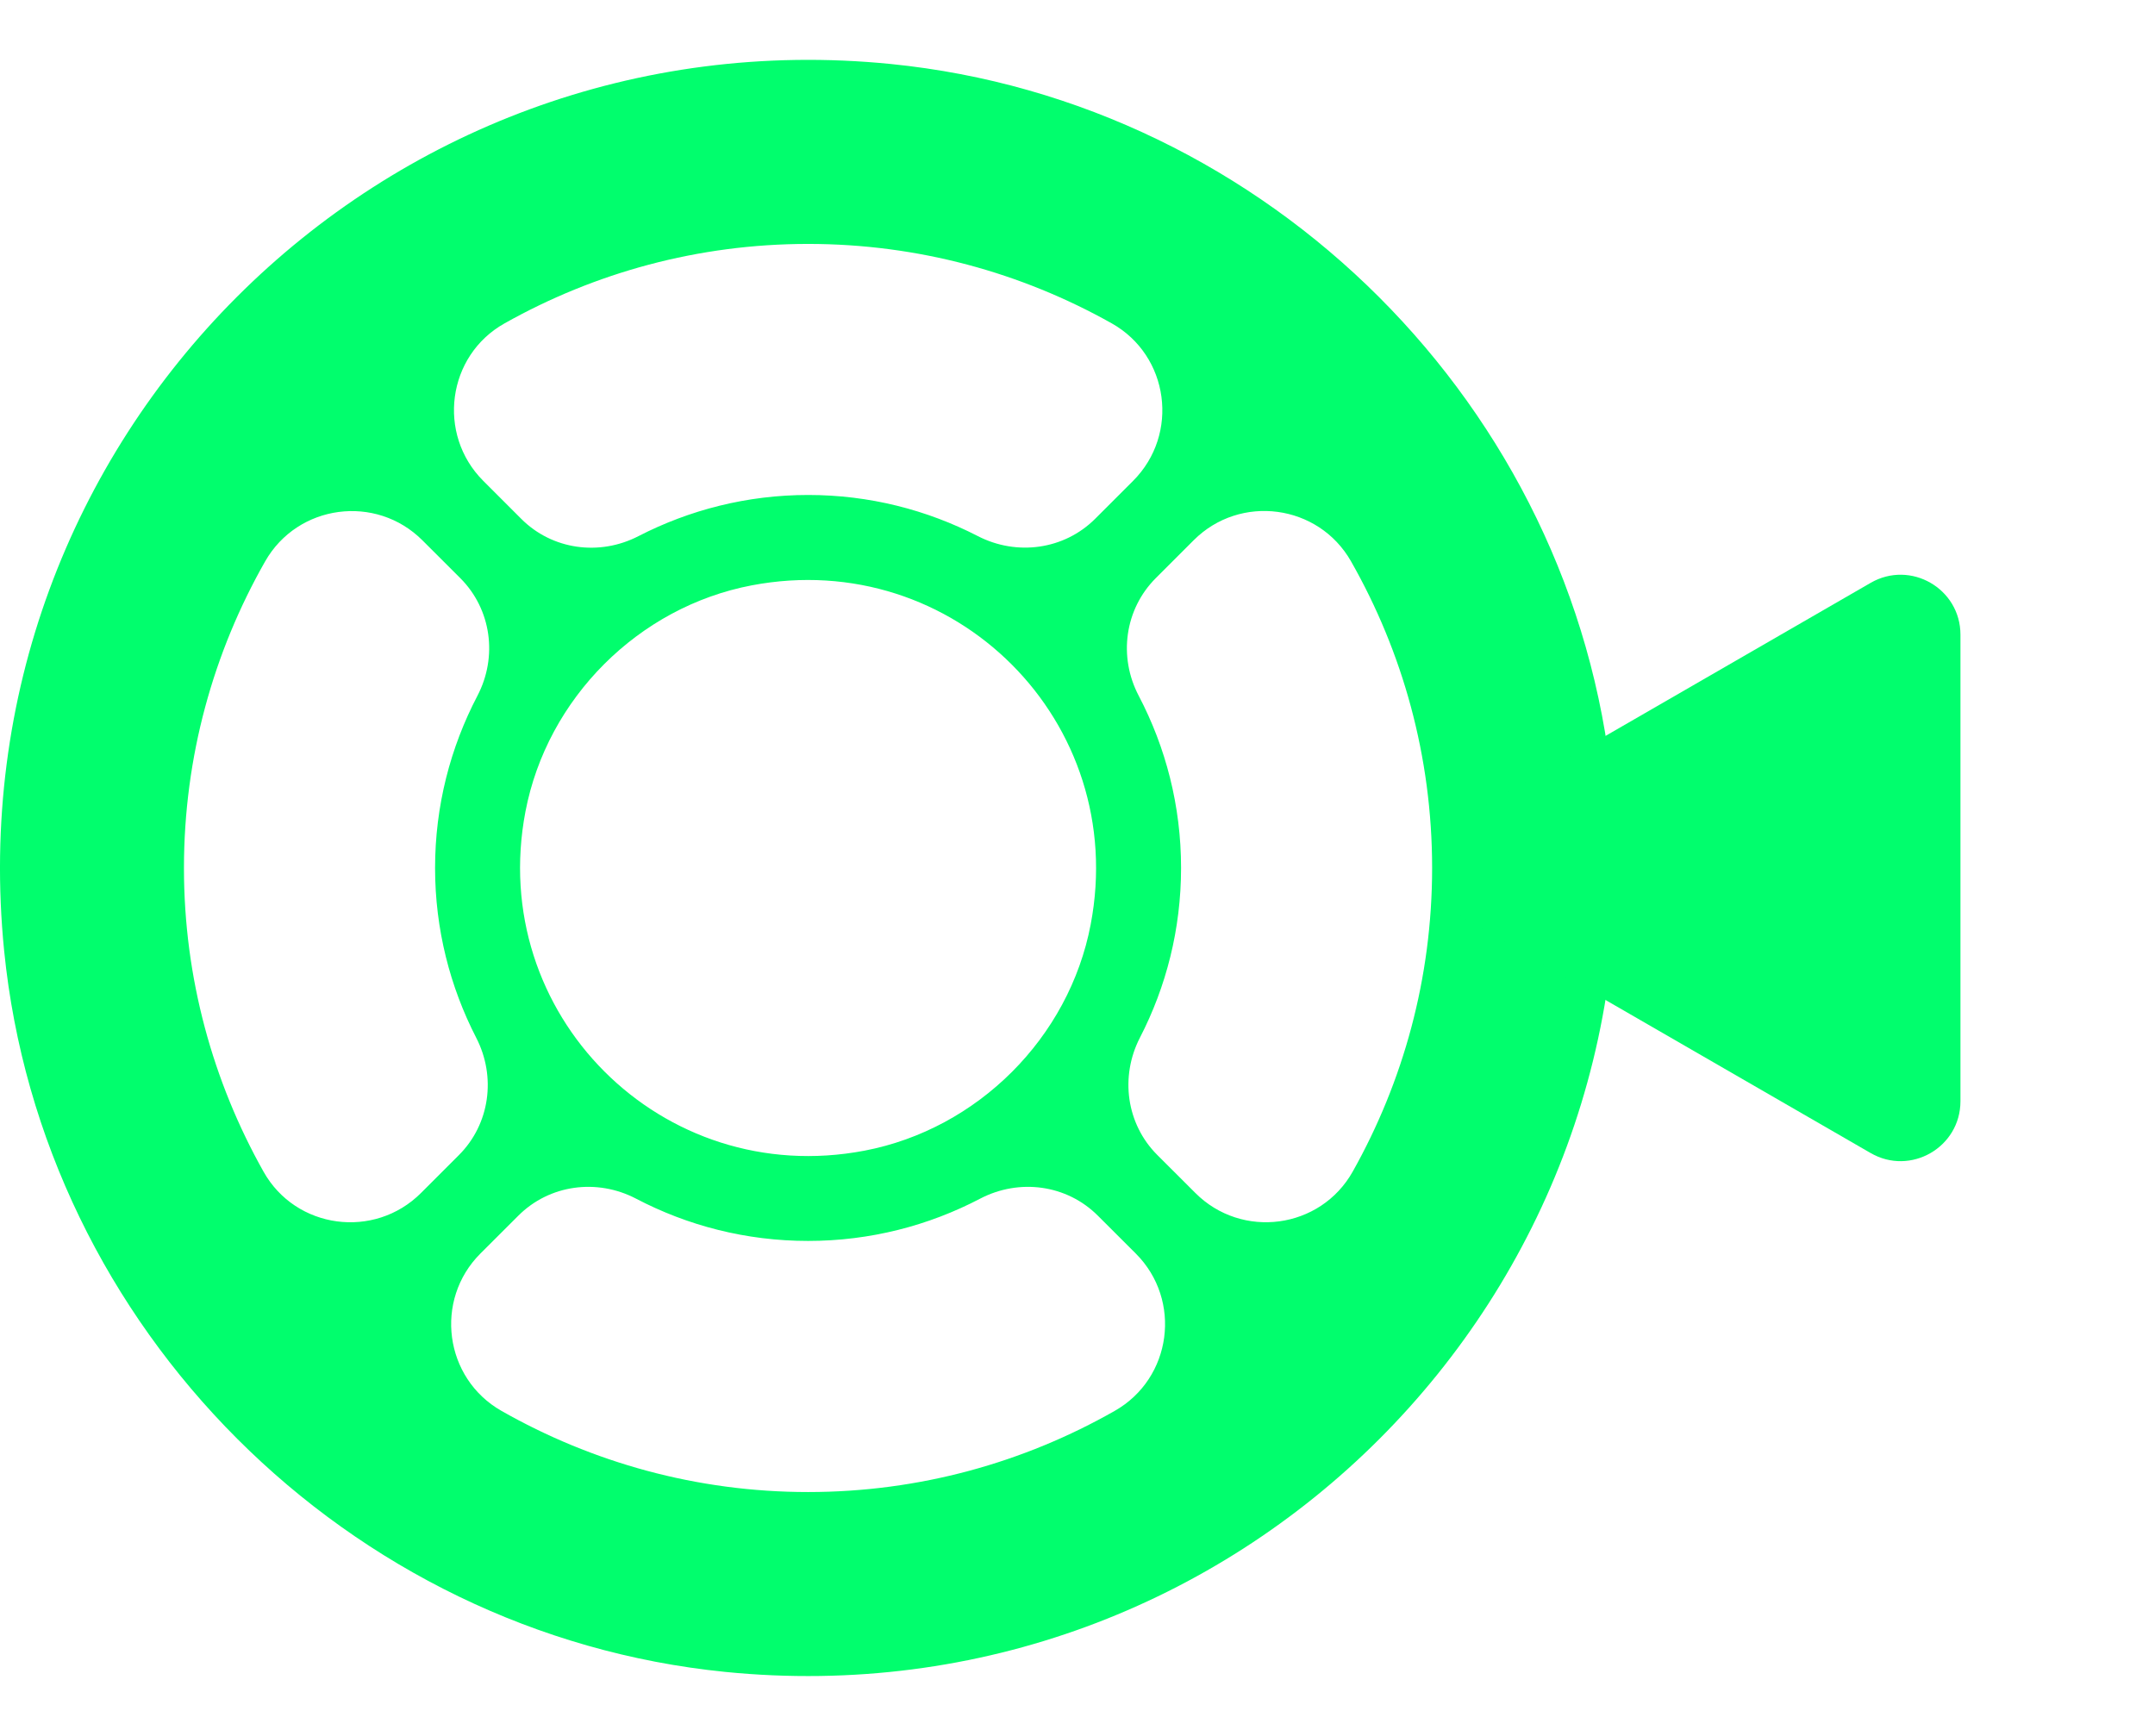 <svg width="36" height="29" viewBox="0 0 36 29" fill="none" xmlns="http://www.w3.org/2000/svg">
<path d="M14.88 1.069C6.355 0.218 -0.783 7.356 0.069 15.882C0.7 22.193 5.805 27.299 12.116 27.931C20.643 28.784 27.784 21.645 26.931 13.116C26.3 6.805 21.194 1.7 14.88 1.069ZM13.5 4.075C15.341 4.075 17.07 4.558 18.572 5.402C19.532 5.942 19.707 7.254 18.929 8.033L18.295 8.667C17.777 9.184 16.987 9.291 16.337 8.957C15.485 8.518 14.522 8.269 13.502 8.269C12.48 8.269 11.516 8.519 10.665 8.957C10.014 9.293 9.224 9.186 8.707 8.667L8.073 8.033C7.294 7.254 7.469 5.94 8.429 5.402C9.93 4.558 11.659 4.075 13.5 4.075ZM14.442 19.223C11.057 19.869 8.131 16.942 8.778 13.557C9.14 11.666 10.666 10.139 12.557 9.779C15.943 9.134 18.867 12.06 18.22 15.445C17.86 17.335 16.334 18.861 14.442 19.223ZM3.073 14.501C3.073 12.639 3.568 10.892 4.429 9.379C4.973 8.423 6.28 8.25 7.057 9.027L7.69 9.659C8.21 10.18 8.316 10.973 7.975 11.625C7.524 12.487 7.268 13.463 7.268 14.501C7.268 15.523 7.518 16.487 7.956 17.338C8.291 17.989 8.184 18.779 7.667 19.296L7.033 19.93C6.254 20.709 4.94 20.534 4.402 19.573C3.558 18.071 3.073 16.342 3.073 14.501ZM13.5 24.926C11.637 24.926 9.891 24.431 8.377 23.57C7.422 23.027 7.248 21.719 8.025 20.942L8.658 20.31C9.178 19.789 9.972 19.684 10.624 20.024C11.485 20.475 12.461 20.731 13.5 20.731C14.536 20.731 15.514 20.475 16.375 20.024C17.028 19.684 17.821 19.789 18.341 20.31L18.974 20.942C19.751 21.719 19.578 23.027 18.622 23.57C17.109 24.431 15.362 24.926 13.5 24.926ZM19.967 19.928L19.332 19.294C18.815 18.777 18.708 17.987 19.042 17.337C19.482 16.485 19.73 15.521 19.73 14.499C19.73 13.461 19.474 12.485 19.023 11.624C18.68 10.972 18.788 10.178 19.308 9.658L19.941 9.025C20.718 8.248 22.025 8.422 22.569 9.377C23.43 10.89 23.924 12.636 23.924 14.5C23.924 16.342 23.441 18.07 22.598 19.572C22.058 20.534 20.745 20.709 19.967 19.928Z" fill="#01FE6D"/>
<path d="M24.5 15.366C23.833 14.981 23.833 14.019 24.5 13.634L31.25 9.737C31.917 9.352 32.75 9.833 32.75 10.603V18.397C32.75 19.167 31.917 19.648 31.25 19.263L24.5 15.366Z" fill="#01FE6D"/>
</svg>
